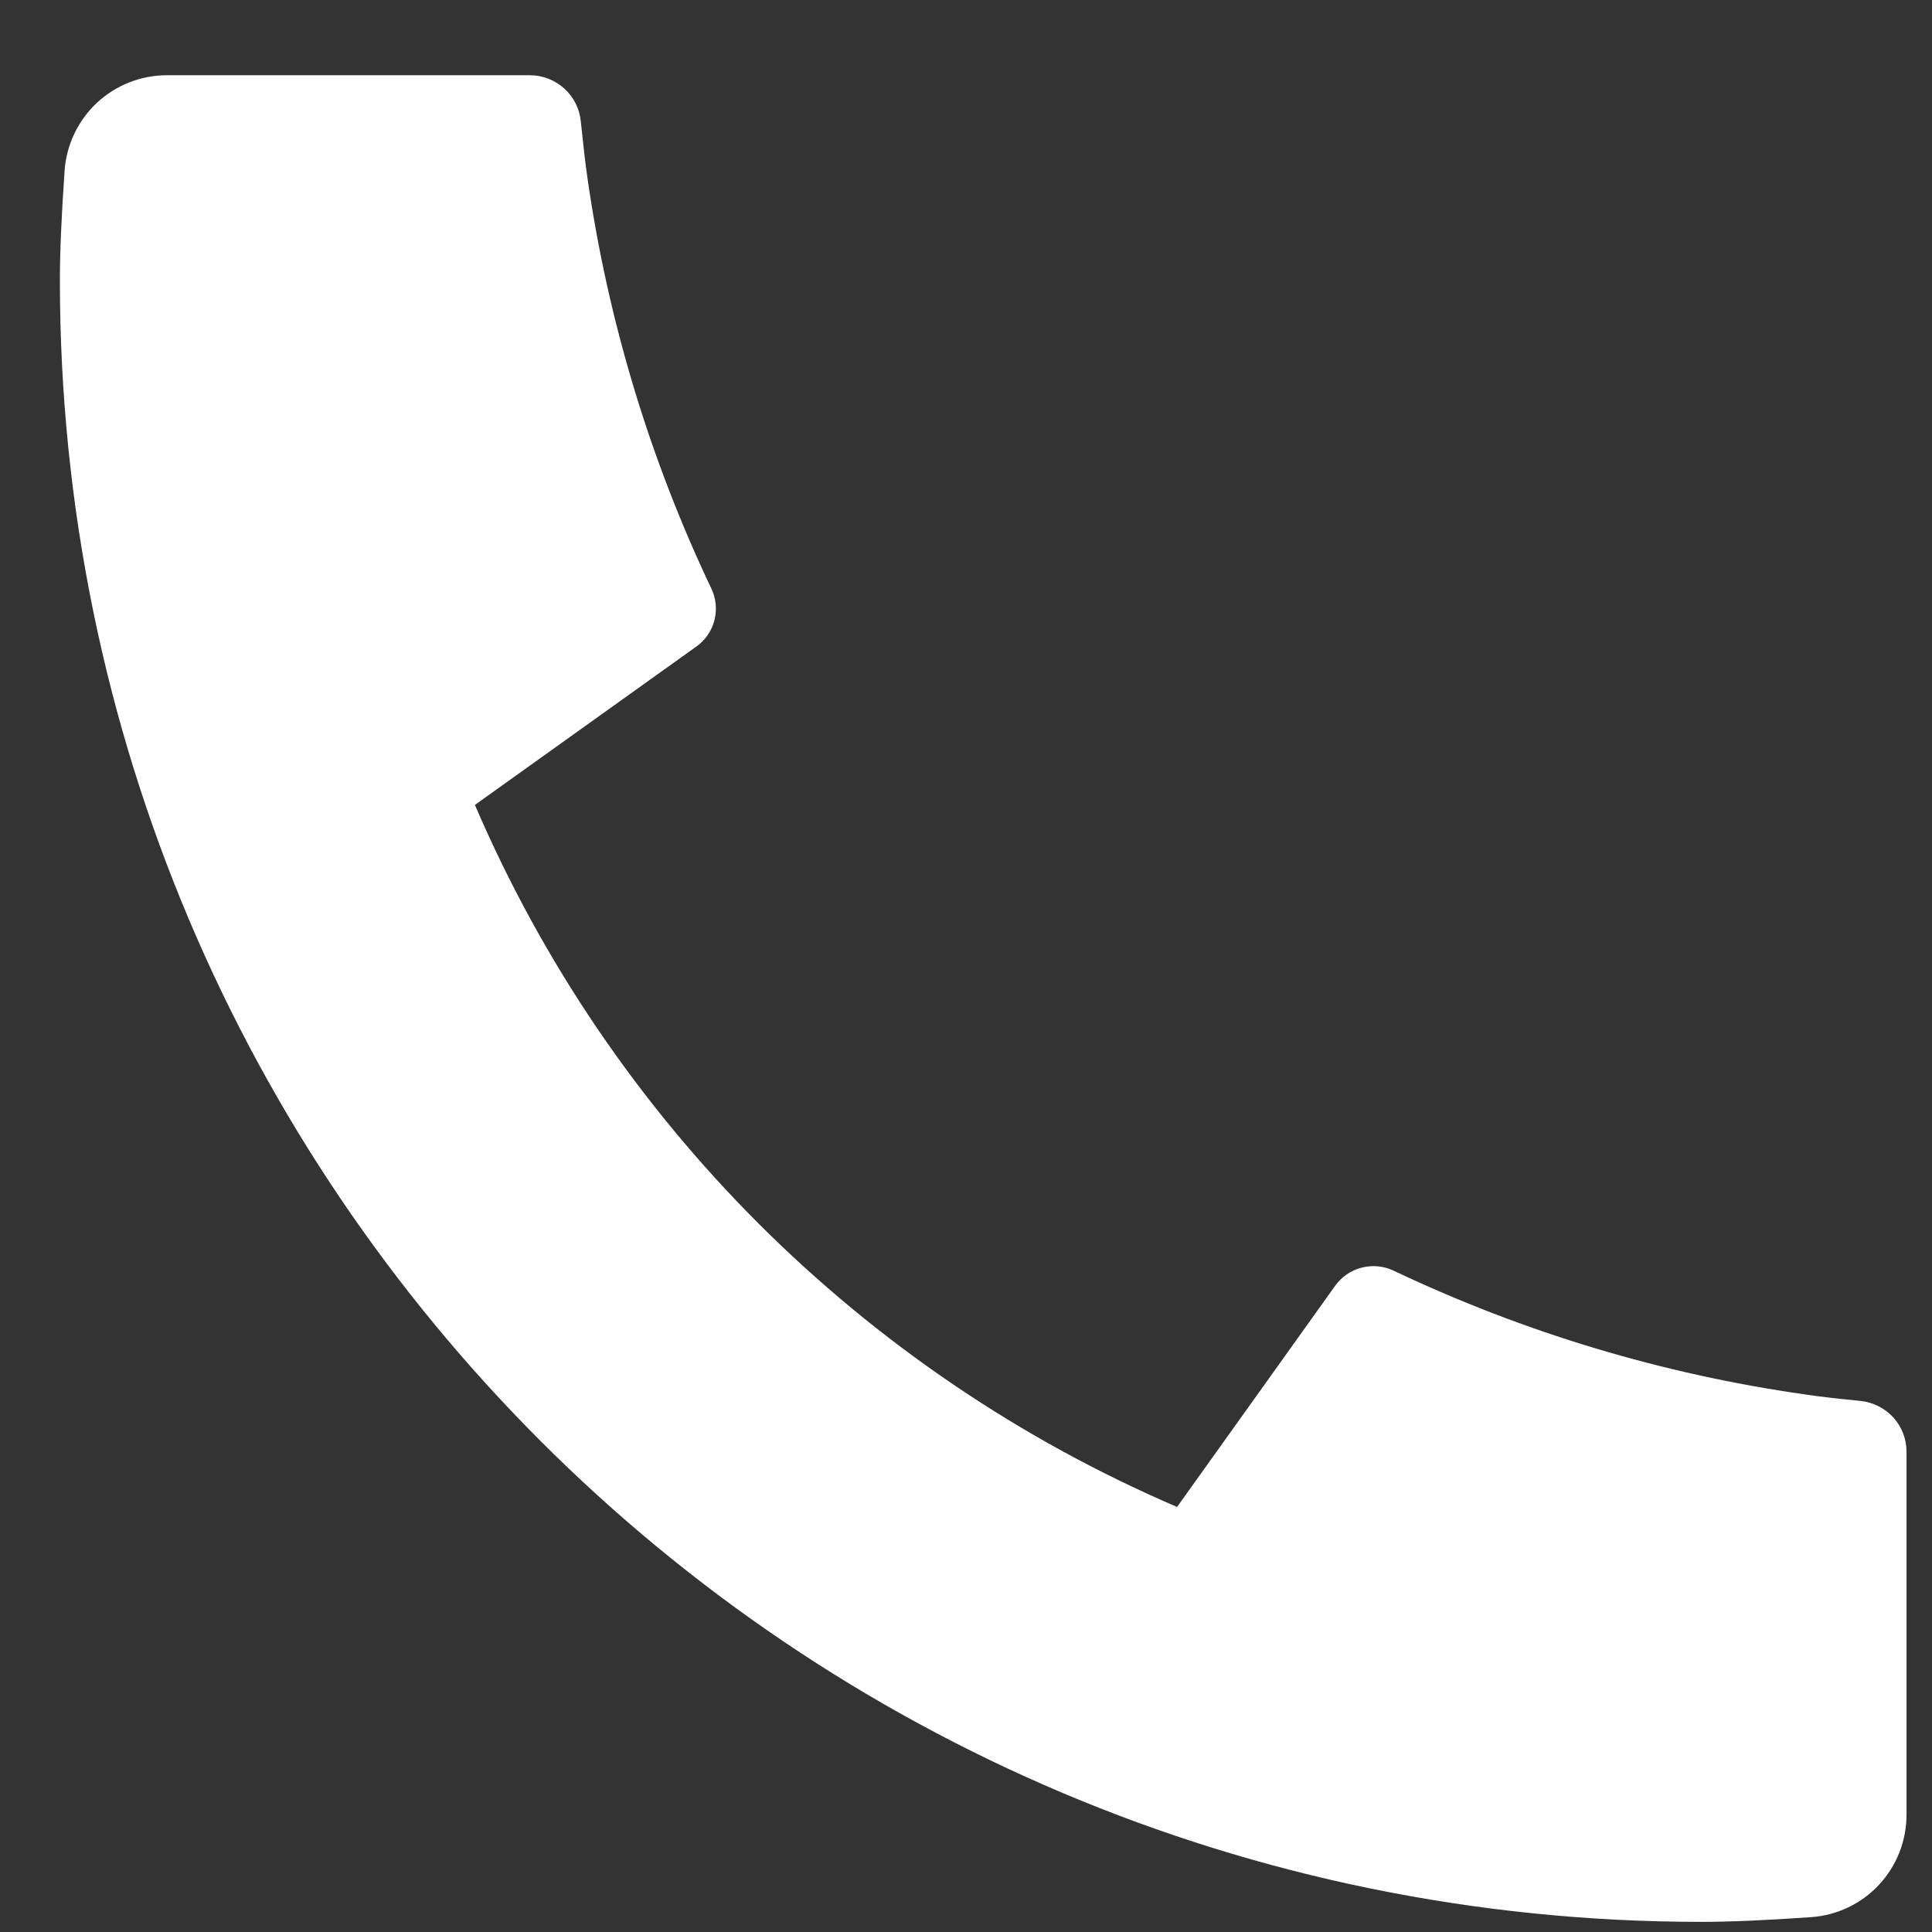 <svg width="16" height="16" viewBox="0 0 16 16" fill="none" xmlns="http://www.w3.org/2000/svg">
<rect x="0" y="0" width="16" height="16" fill="#333333" stroke="none"/>
<path d="M15.789 12.025V15.029C15.789 15.244 15.708 15.451 15.561 15.609C15.415 15.766 15.214 15.862 14.999 15.877C14.628 15.903 14.325 15.916 14.09 15.916C6.582 15.916 0.496 9.83 0.496 2.322C0.496 2.088 0.509 1.785 0.535 1.413C0.55 1.199 0.646 0.998 0.803 0.851C0.961 0.704 1.168 0.623 1.383 0.623H4.387C4.493 0.623 4.594 0.662 4.673 0.733C4.751 0.803 4.8 0.901 4.81 1.005C4.83 1.2 4.848 1.357 4.865 1.474C5.034 2.653 5.38 3.799 5.891 4.874C5.972 5.044 5.919 5.247 5.766 5.355L3.933 6.666C5.054 9.278 7.136 11.359 9.748 12.48L11.056 10.65C11.109 10.575 11.187 10.521 11.276 10.498C11.366 10.475 11.46 10.484 11.543 10.524C12.618 11.034 13.764 11.379 14.941 11.547C15.059 11.565 15.215 11.583 15.409 11.602C15.513 11.613 15.61 11.662 15.681 11.74C15.751 11.818 15.79 11.92 15.789 12.025Z" fill="white"/>
</svg>
